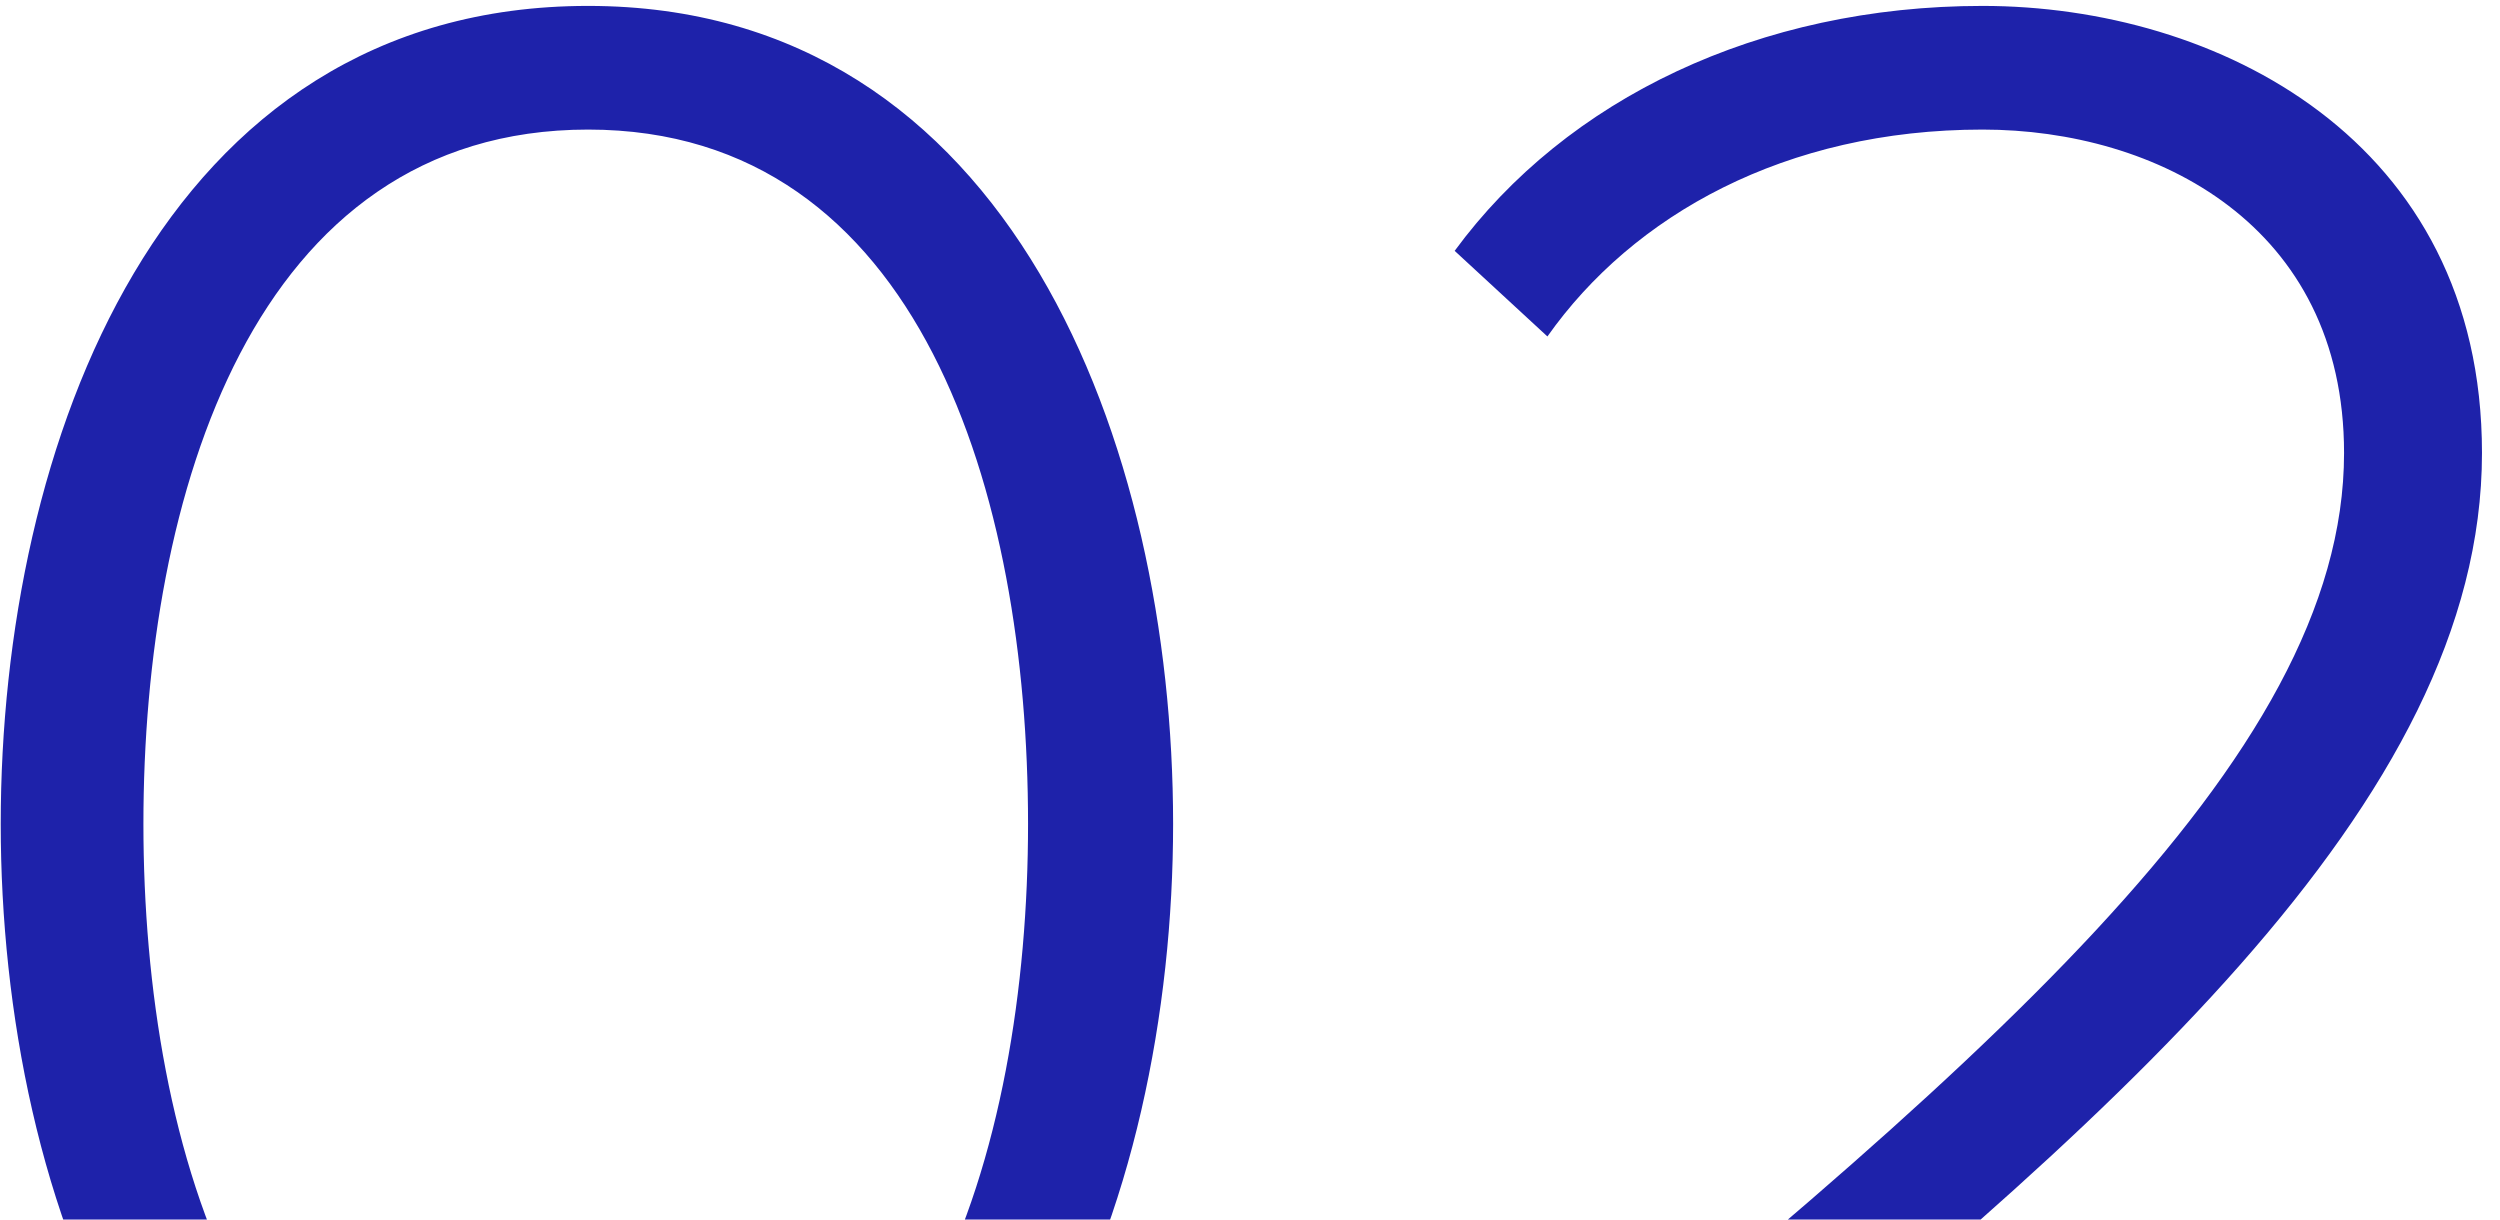 <svg width="164" height="80" viewBox="0 0 164 80" fill="none" xmlns="http://www.w3.org/2000/svg">
<path d="M0.048 54.052C0.048 29.248 10.5 0.388 38.58 0.388C66.348 0.388 76.956 29.248 76.956 54.052C76.956 78.7 66.348 107.872 38.58 107.872C10.5 107.872 0.048 78.7 0.048 54.052ZM67.44 54.052C67.44 32.524 60.42 8.5 38.58 8.5C16.584 8.5 9.408 32.524 9.408 54.052C9.408 75.424 16.584 99.76 38.58 99.76C60.264 99.76 67.44 75.424 67.44 54.052ZM163.286 106H94.646V98.668C130.058 70.12 153.77 49.84 153.77 29.716C153.77 14.74 141.446 8.5 130.058 8.5C117.11 8.5 107.126 14.116 101.51 22.072L95.426 16.456C102.758 6.472 115.394 0.388 130.058 0.388C145.346 0.388 162.818 9.124 162.818 29.716C162.818 52.648 138.638 73.552 108.53 97.888H163.286V106Z" fill="#1E22AA"/>
</svg>
